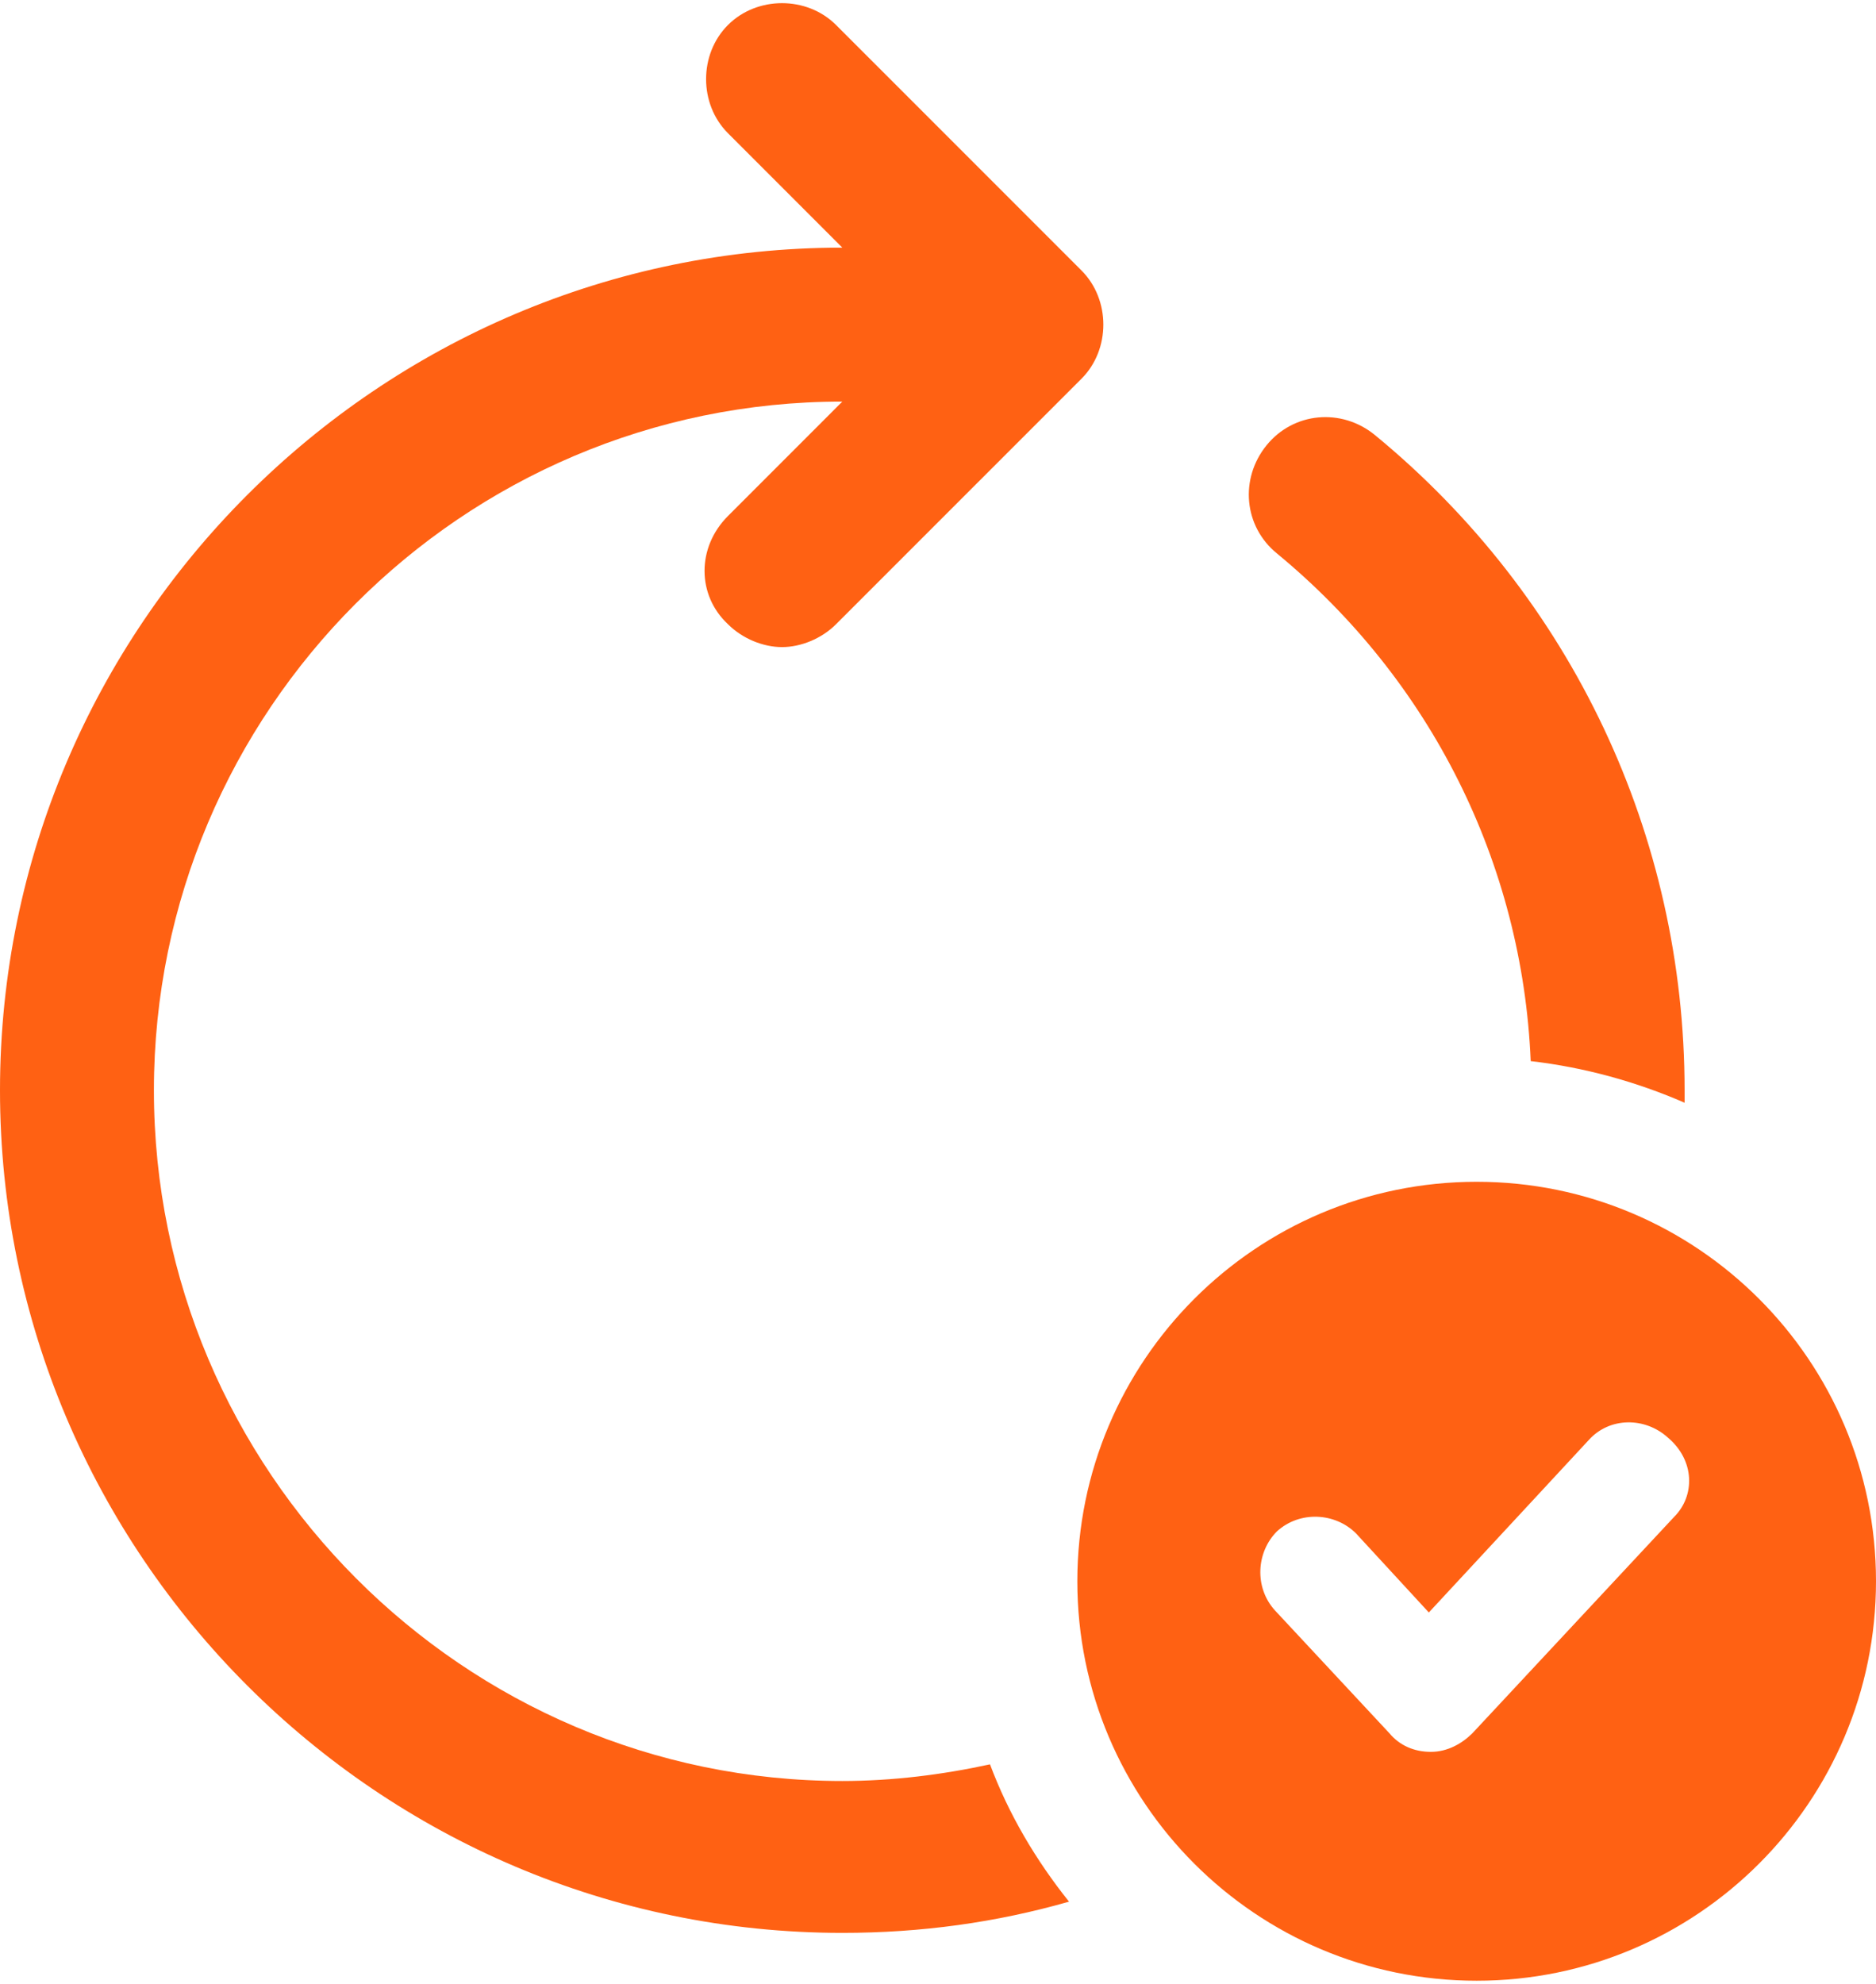 <svg width="70" height="74" viewBox="0 0 70 74" fill="none" xmlns="http://www.w3.org/2000/svg">
<g id="_&#227;&#131;&#172;&#227;&#130;&#164;&#227;&#131;&#164;&#227;&#131;&#188;_1" clip-path="url(#clip0_2647_12961)">
<path id="Vector" d="M27.162 19.248L31.43 14.979C17.228 14.979 5.743 26.543 5.743 40.667C5.743 54.869 17.306 66.432 31.43 66.432C33.293 66.432 35.155 66.199 36.94 65.811C37.639 67.674 38.648 69.381 39.889 70.933C37.173 71.709 34.379 72.097 31.43 72.097C14.124 72.097 0 57.973 0 40.667C0 23.361 14.124 9.237 31.43 9.237L27.162 4.968C26.075 3.882 26.075 2.019 27.162 0.933C28.248 -0.154 30.111 -0.154 31.197 0.933L40.355 10.09C41.441 11.177 41.441 13.039 40.355 14.126L31.197 23.283C30.654 23.826 29.878 24.137 29.18 24.137C28.481 24.137 27.705 23.826 27.162 23.283C25.998 22.197 25.998 20.412 27.162 19.248Z" fill="#FF6113"/>
<path id="Vector_2" d="M62.858 40.667V41.132C61.074 40.356 59.133 39.813 57.116 39.58C56.805 32.208 53.391 25.378 47.648 20.645C46.406 19.636 46.251 17.851 47.26 16.609C48.269 15.367 50.054 15.212 51.295 16.221C58.668 22.274 62.858 31.199 62.858 40.667Z" fill="#FF6113"/>
<path id="Vector_3" d="M55.099 44.081C46.873 44.081 40.199 50.755 40.199 58.982C40.199 67.208 46.873 73.882 55.099 73.882C63.326 73.882 70 67.208 70 58.982C70 50.755 63.326 44.081 55.099 44.081ZM62.472 56.576L54.944 64.647C54.556 65.035 54.013 65.345 53.392 65.345C52.771 65.345 52.228 65.112 51.84 64.647L47.572 60.068C46.796 59.215 46.873 57.895 47.649 57.119C48.503 56.343 49.822 56.421 50.598 57.197L53.315 60.146L59.29 53.705C60.066 52.851 61.386 52.851 62.239 53.627C63.248 54.481 63.248 55.8 62.472 56.576Z" fill="#FF6113"/>
</g>
<defs>
<clipPath id="clip0_2647_12961">
<rect width="70" height="73.764" fill="white" transform="translate(0 0.118)"/>
</clipPath>
</defs>
</svg>
